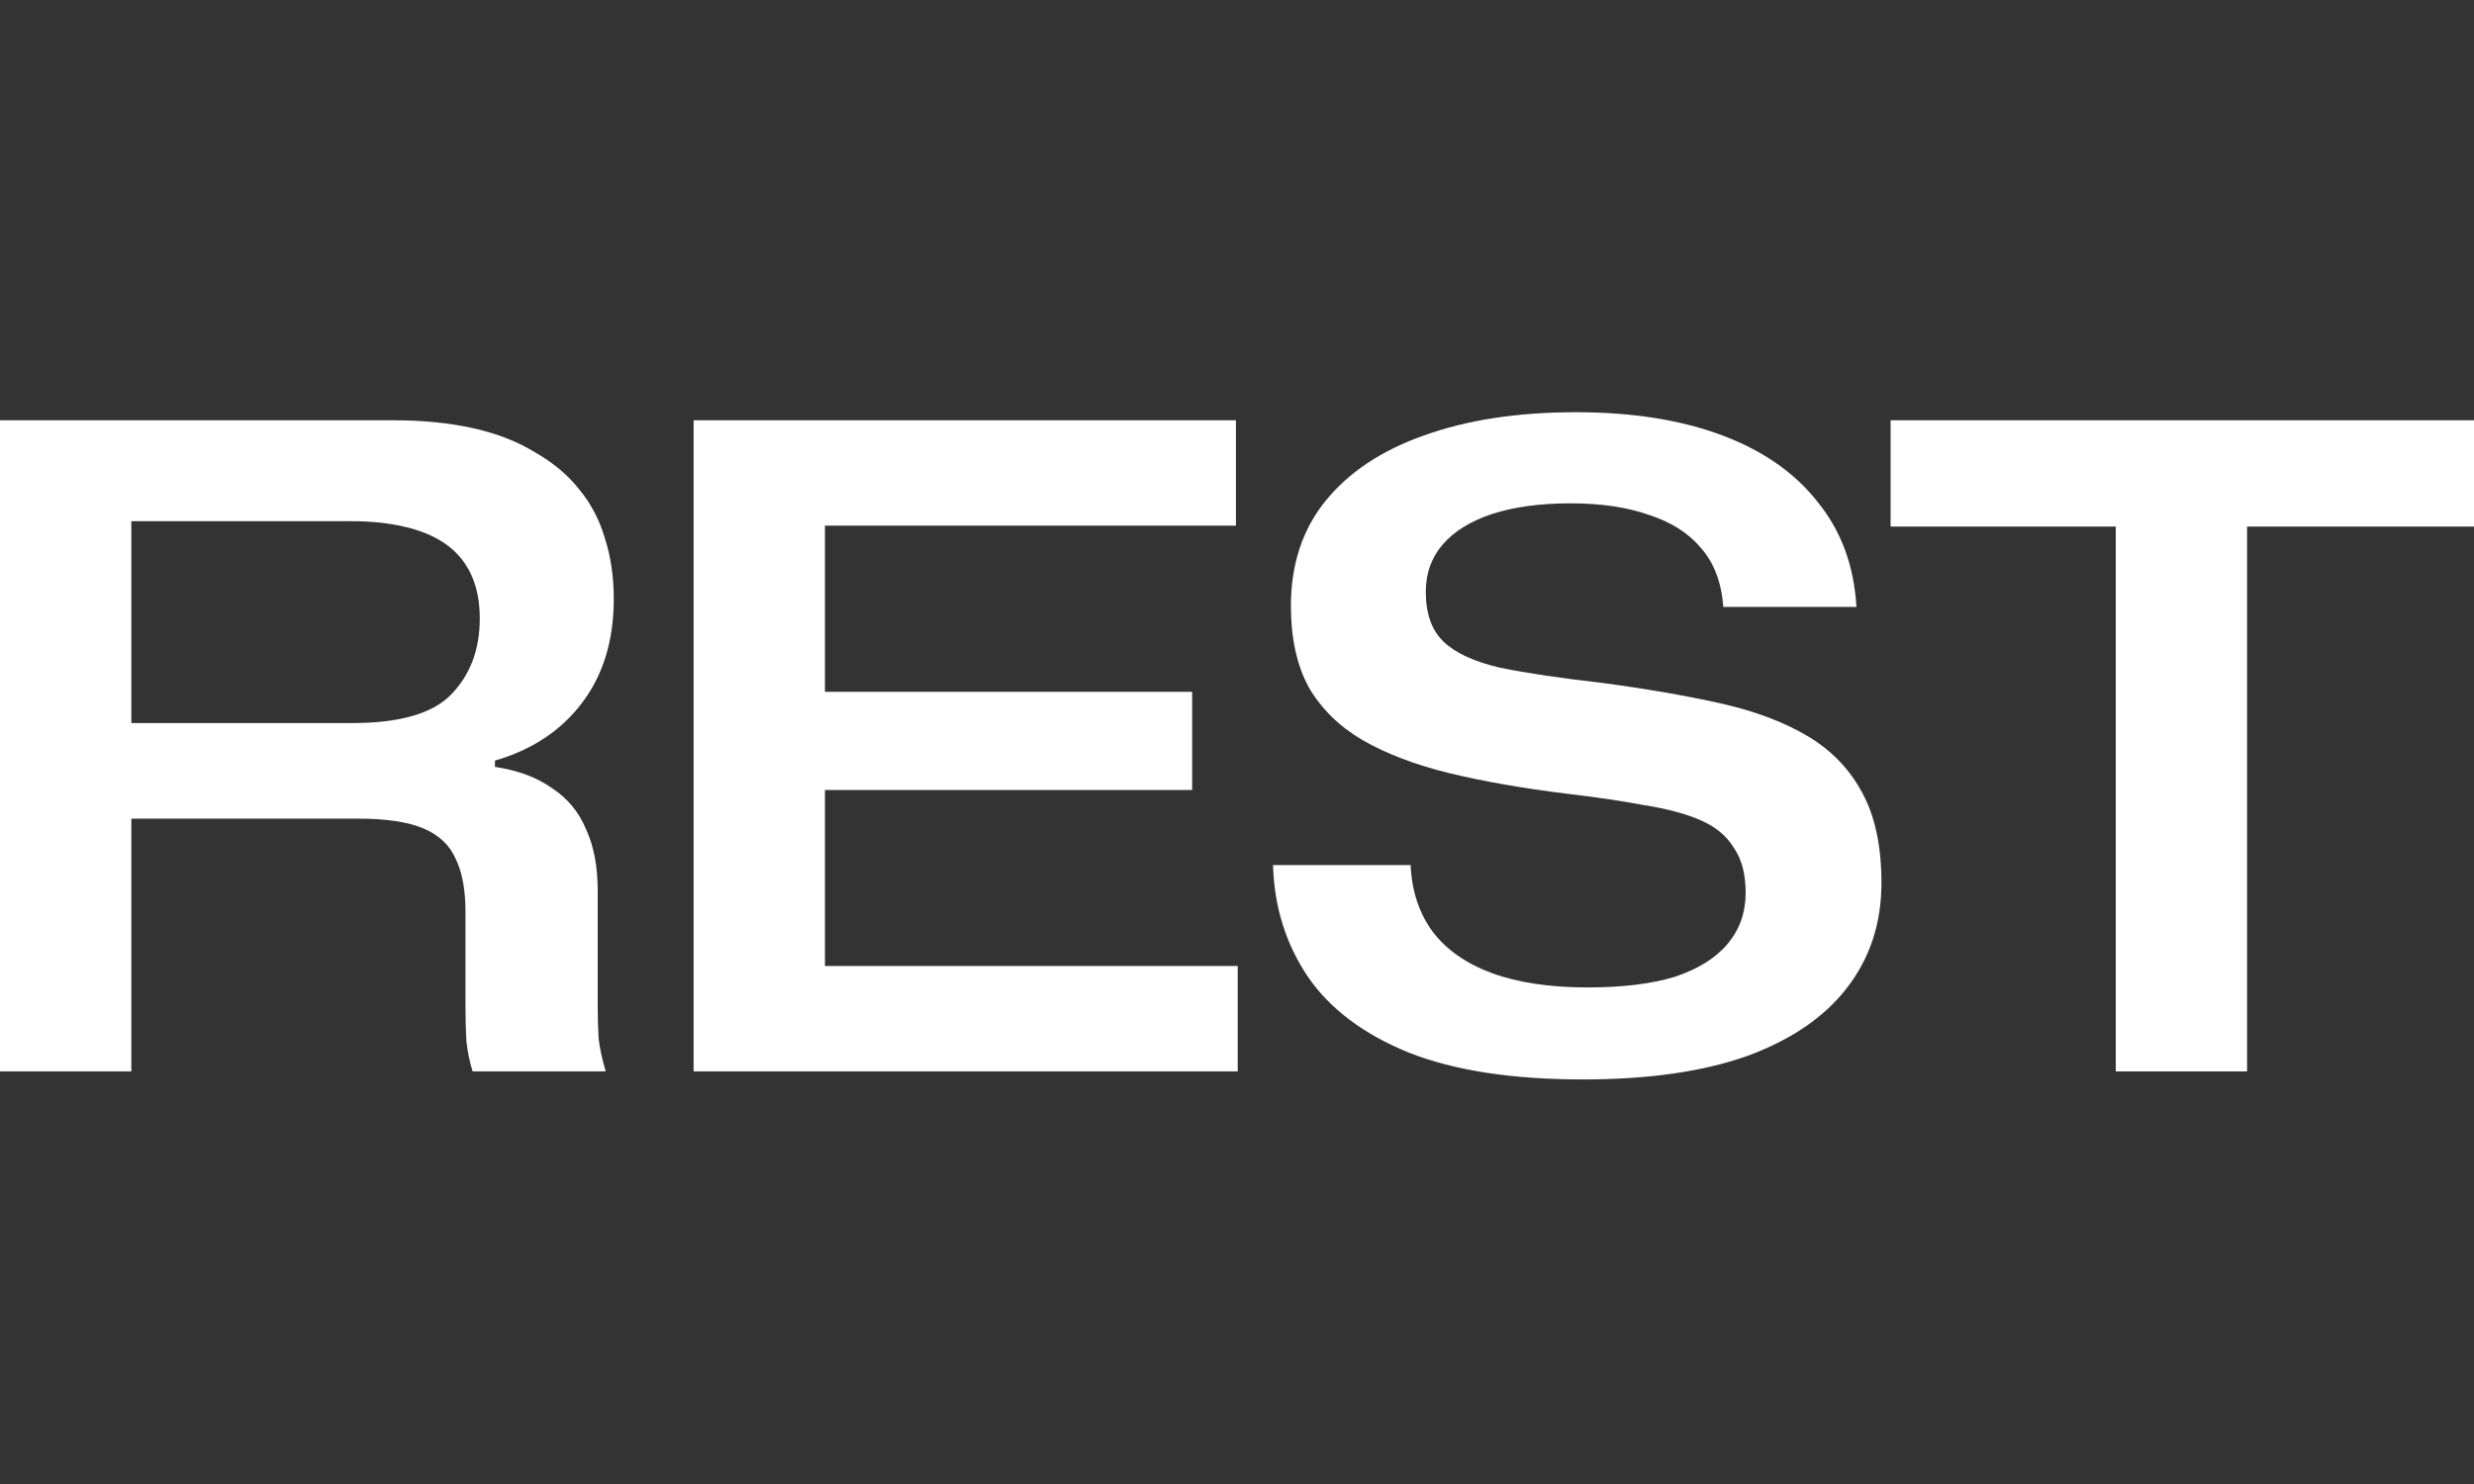 <svg width="90" height="54" viewBox="0 0 90 54" fill="none" xmlns="http://www.w3.org/2000/svg">
<rect x="0" y="0" width="90" height="54" fill="#333333" stroke="none"/>
<g clip-path="url(#clip0_245_77)">
<path d="M76.968 38.986V18.706H81.745V38.986H76.968ZM68.777 19.161V15.293H90.001V19.161H68.777Z" fill="white"/>
<path d="M57.589 39.279C55.01 39.279 52.898 38.953 51.251 38.303C49.604 37.632 48.38 36.711 47.578 35.541C46.776 34.349 46.354 32.995 46.31 31.478H51.316C51.359 32.431 51.63 33.244 52.128 33.916C52.627 34.566 53.342 35.064 54.273 35.411C55.227 35.758 56.386 35.931 57.751 35.931C59.029 35.931 60.091 35.801 60.936 35.541C61.781 35.259 62.42 34.858 62.854 34.338C63.287 33.818 63.504 33.201 63.504 32.486C63.504 31.814 63.363 31.272 63.081 30.861C62.821 30.427 62.42 30.091 61.879 29.853C61.337 29.615 60.654 29.431 59.831 29.301C59.029 29.149 58.076 29.008 56.971 28.878C55.389 28.683 53.97 28.434 52.713 28.131C51.478 27.827 50.427 27.426 49.561 26.928C48.716 26.43 48.066 25.79 47.611 25.01C47.177 24.209 46.961 23.223 46.961 22.053C46.961 20.536 47.383 19.258 48.228 18.218C49.073 17.178 50.265 16.387 51.803 15.845C53.363 15.282 55.205 15 57.328 15C59.387 15 61.164 15.282 62.659 15.845C64.154 16.408 65.313 17.221 66.136 18.283C66.981 19.323 67.447 20.59 67.534 22.085H62.691C62.626 21.197 62.355 20.482 61.879 19.94C61.424 19.398 60.795 18.998 59.994 18.738C59.192 18.456 58.239 18.315 57.133 18.315C56.028 18.315 55.075 18.445 54.273 18.705C53.493 18.965 52.898 19.334 52.486 19.81C52.074 20.287 51.868 20.861 51.868 21.533C51.868 22.334 52.085 22.941 52.518 23.353C52.952 23.765 53.634 24.079 54.566 24.295C55.519 24.49 56.754 24.675 58.271 24.848C59.896 25.065 61.337 25.314 62.594 25.595C63.85 25.877 64.912 26.278 65.779 26.798C66.645 27.318 67.306 28.011 67.761 28.878C68.216 29.723 68.444 30.806 68.444 32.128C68.444 33.602 68.021 34.88 67.176 35.963C66.353 37.025 65.14 37.848 63.536 38.434C61.933 38.997 59.95 39.279 57.589 39.279Z" fill="white"/>
<path d="M25.232 38.986V15.293H44.961V19.128H28.808L30.01 17.926V36.321L28.808 35.151H45.026V38.986H25.232ZM28.97 28.748V25.173H43.368V28.748H28.97Z" fill="white"/>
<path d="M0 38.986V15.293H14.301C15.384 15.293 16.359 15.39 17.226 15.585C18.092 15.78 18.84 16.073 19.468 16.463C20.118 16.831 20.649 17.276 21.061 17.796C21.494 18.316 21.808 18.912 22.003 19.583C22.22 20.255 22.328 20.991 22.328 21.793C22.328 23.31 21.938 24.578 21.158 25.596C20.4 26.593 19.349 27.286 18.006 27.676V27.904C18.851 28.034 19.544 28.294 20.086 28.683C20.649 29.052 21.061 29.55 21.321 30.179C21.603 30.785 21.743 31.533 21.743 32.421V36.549C21.743 36.982 21.754 37.394 21.776 37.784C21.819 38.152 21.906 38.553 22.036 38.986H17.193C17.085 38.64 17.009 38.271 16.966 37.881C16.944 37.47 16.933 37.026 16.933 36.549V33.169C16.933 32.367 16.814 31.728 16.576 31.251C16.359 30.753 15.969 30.384 15.406 30.146C14.842 29.908 14.051 29.789 13.033 29.789H4.355V26.311H12.806C14.539 26.311 15.742 25.964 16.413 25.271C17.107 24.556 17.453 23.635 17.453 22.508C17.453 21.88 17.345 21.338 17.128 20.883C16.912 20.428 16.597 20.06 16.186 19.778C15.774 19.497 15.276 19.291 14.691 19.161C14.127 19.031 13.499 18.966 12.806 18.966H4.778V38.986H0Z" fill="white"/>
</g>
<defs>
<clipPath id="clip0_245_77">
<rect width="90" height="54" fill="white"/>
</clipPath>
</defs>
</svg>
